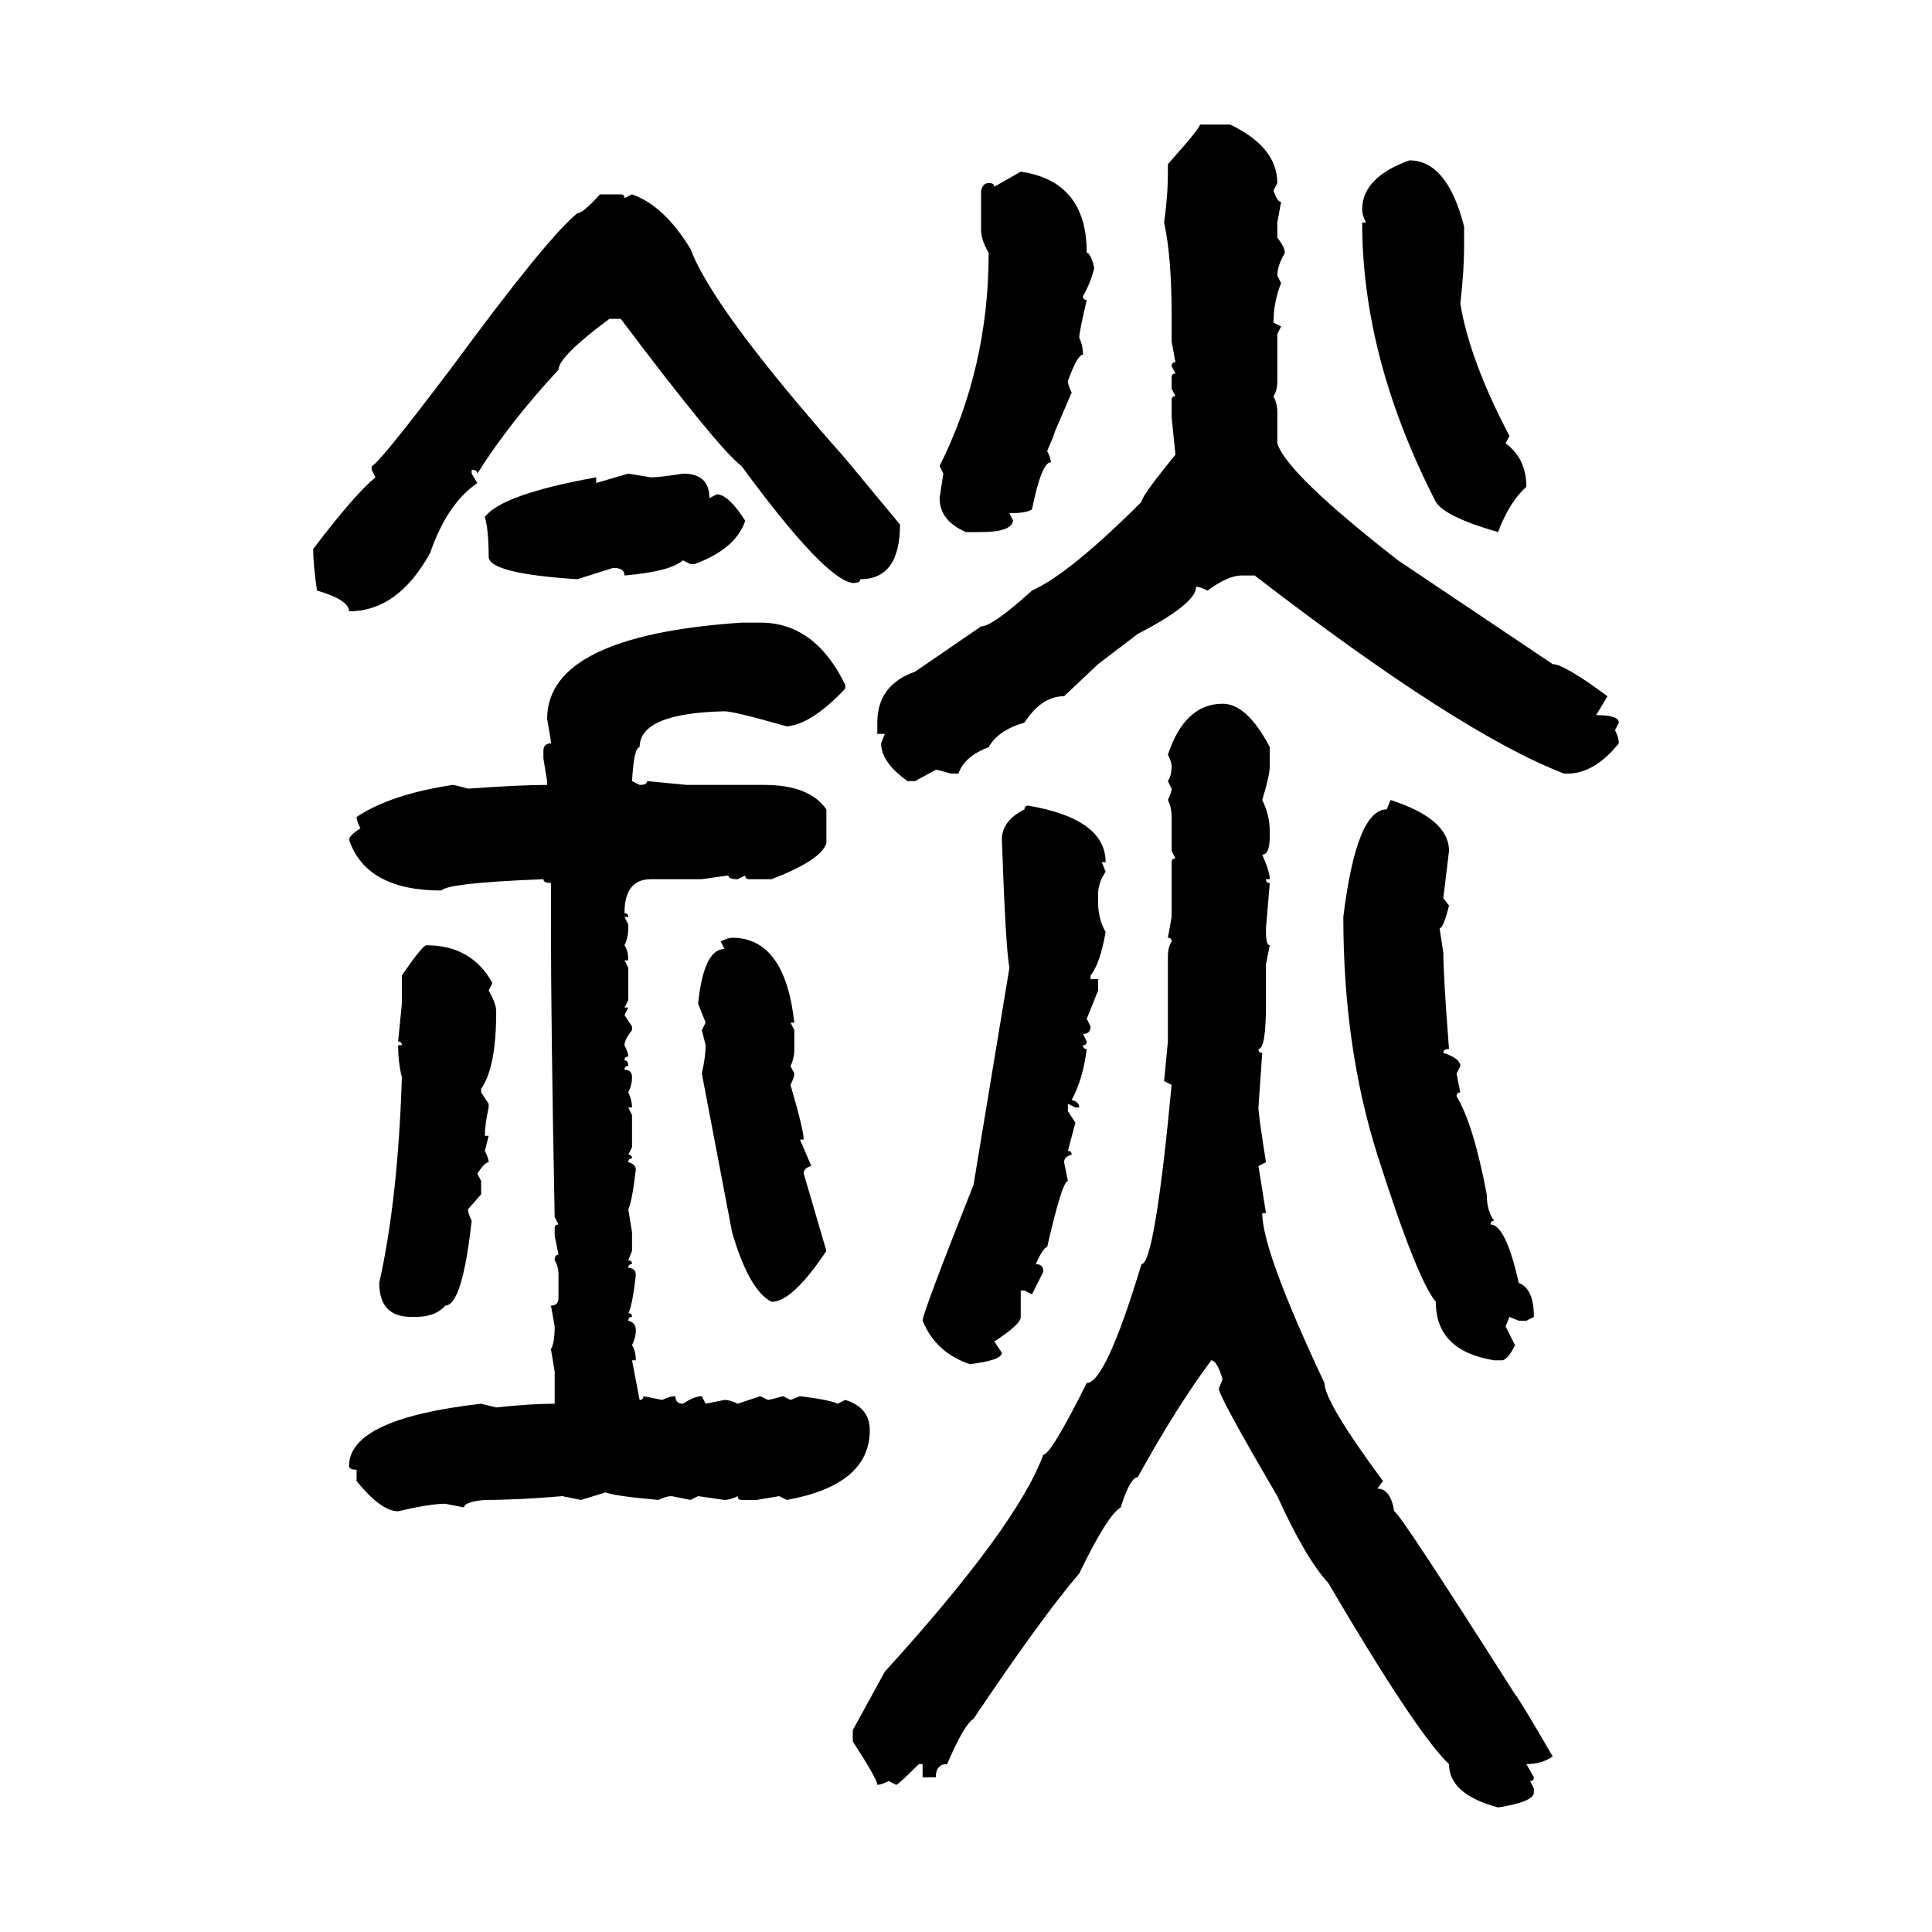 <svg xmlns="http://www.w3.org/2000/svg" xmlns:xlink="http://www.w3.org/1999/xlink" width="300" height="300"><path d="M186.33 19.34L191.02 19.34Q198.34 22.85 198.34 28.42L198.34 28.42L197.75 29.59Q198.34 31.35 198.93 31.35L198.93 31.35L198.34 34.57L198.34 36.91Q199.51 38.38 199.51 39.26L199.51 39.26Q198.34 41.31 198.34 42.77L198.34 42.77L198.93 43.95Q197.75 46.88 197.75 50.10L197.75 50.10L198.93 50.68L198.34 51.86L198.34 59.18Q198.34 60.64 197.75 61.52L197.75 61.52Q198.34 62.70 198.34 63.87L198.34 63.87L198.34 68.85Q199.80 73.54 217.09 87.01L217.09 87.01L241.11 103.13Q242.87 103.13 249.61 108.11L249.61 108.11L247.85 111.04Q251.37 111.04 251.37 112.21L251.37 112.21L250.78 113.38Q251.37 114.55 251.37 115.43L251.37 115.43Q247.56 120.12 243.46 120.12L243.46 120.12L242.87 120.12Q226.76 113.96 194.82 89.36L194.82 89.36L192.77 89.36Q190.72 89.36 187.50 91.70L187.50 91.70Q186.33 91.11 185.74 91.11L185.74 91.11Q185.74 93.75 176.66 98.44L176.66 98.44L170.51 103.13L165.23 108.11Q161.72 108.11 159.08 112.21L159.08 112.21Q154.98 113.38 153.52 116.02L153.52 116.02Q149.71 117.48 148.83 120.12L148.83 120.12L147.66 120.12Q145.61 119.53 145.31 119.53L145.31 119.53L142.09 121.29L140.92 121.29Q136.82 118.36 136.82 115.43L136.82 115.43L137.40 113.96L136.23 113.96L136.23 112.21Q136.23 106.35 142.09 104.30L142.09 104.30L152.34 97.27Q154.10 97.27 160.25 91.70L160.25 91.70Q166.11 89.06 177.25 77.93L177.25 77.93Q177.25 77.05 182.52 70.61L182.52 70.61L181.93 64.75L181.93 62.11Q181.93 61.52 182.52 61.52L182.52 61.52L181.93 60.35L181.93 58.59Q181.93 58.01 182.52 58.01L182.52 58.01L181.93 56.84Q181.93 56.25 182.52 56.25L182.52 56.25L181.93 53.03L181.93 48.93Q181.93 39.84 180.76 34.57L180.76 34.57Q181.35 30.47 181.35 26.66L181.35 26.66L181.35 25.49Q186.33 19.92 186.33 19.34L186.33 19.34ZM218.85 24.90L218.85 24.90Q224.71 24.90 227.34 35.16L227.34 35.16L227.34 38.67Q227.34 41.89 226.76 47.17L226.76 47.17Q228.22 55.96 234.38 67.68L234.38 67.68L233.79 68.85Q237.01 71.19 237.01 75.59L237.01 75.59Q234.38 77.93 232.62 82.62L232.62 82.62Q224.41 80.27 222.95 77.93L222.95 77.93Q211.52 55.66 211.52 34.57L211.52 34.57L212.11 34.57Q211.52 33.40 211.52 32.52L211.52 32.52Q211.52 27.54 218.85 24.90ZM154.39 29.00L158.50 26.66Q168.75 28.13 168.75 39.26L168.75 39.26Q169.34 39.26 169.92 41.60L169.92 41.60Q169.34 43.95 168.16 46.00L168.16 46.00Q168.16 46.58 168.75 46.58L168.75 46.58Q167.58 51.56 167.58 52.44L167.58 52.44Q168.16 53.61 168.16 55.08L168.16 55.08Q167.29 55.08 165.82 59.18L165.82 59.18Q165.82 59.77 166.41 60.94L166.41 60.94L163.77 67.09Q163.77 67.38 162.60 70.02L162.60 70.02Q163.18 71.19 163.18 71.78L163.18 71.78Q161.72 71.78 160.25 79.10L160.25 79.10Q159.38 79.69 156.74 79.69L156.74 79.69L157.32 80.86Q157.03 82.62 152.34 82.62L152.34 82.62L150 82.62Q145.90 80.86 145.90 77.34L145.90 77.34L146.48 73.54L145.90 72.36Q153.52 57.13 153.52 39.26L153.52 39.26Q152.34 37.21 152.34 35.74L152.34 35.74L152.34 29.59Q152.64 28.42 153.52 28.42L153.52 28.42Q154.39 28.42 154.39 29.00L154.39 29.00ZM93.16 30.18L93.16 30.18L96.39 30.18Q96.97 30.18 96.97 30.76L96.97 30.76L98.14 30.18Q103.13 31.93 107.23 38.67L107.23 38.67Q110.74 48.05 131.25 71.19L131.25 71.19L139.75 81.45Q139.75 89.94 133.59 89.94L133.59 89.94Q133.59 90.53 132.42 90.53L132.42 90.53Q128.03 89.94 115.14 72.36L115.14 72.36Q111.62 69.73 96.39 49.51L96.39 49.51L94.63 49.51Q86.72 55.37 86.72 57.42L86.72 57.42Q79.10 65.63 74.12 73.54L74.12 73.54Q74.12 72.95 73.24 72.95L73.24 72.95L73.24 73.54L74.12 75Q69.43 78.22 66.80 85.84L66.80 85.84Q61.82 94.92 54.20 94.92L54.20 94.92Q54.20 93.16 49.22 91.70L49.22 91.70Q48.63 87.60 48.63 85.25L48.63 85.25Q55.08 76.76 58.30 74.12L58.30 74.12L57.71 72.95L57.71 72.36Q58.59 72.36 70.31 56.84L70.31 56.84Q84.96 36.91 89.65 33.11L89.65 33.11Q90.53 33.11 93.16 30.18ZM92.58 75L97.56 73.54L101.07 74.12Q102.54 74.12 106.05 73.54L106.05 73.54Q110.16 73.54 110.16 77.34L110.16 77.34L111.33 76.76Q113.09 76.76 115.72 80.86L115.72 80.86Q114.26 85.25 107.81 87.60L107.81 87.60L107.23 87.60L106.05 87.01Q104.00 88.77 96.97 89.36L96.97 89.36Q96.97 88.18 95.21 88.18L95.21 88.18L89.65 89.94Q75.88 89.06 75.88 86.43L75.88 86.43Q75.88 82.32 75.29 80.27L75.29 80.27Q77.93 76.76 92.58 74.12L92.58 74.12L92.58 75ZM115.14 96.68L115.14 96.68L118.07 96.68Q126.56 96.68 131.25 106.35L131.25 106.35L131.25 106.93Q125.98 112.50 122.17 112.79L122.17 112.79Q113.96 110.45 112.50 110.45L112.50 110.45Q99.32 110.74 99.32 116.02L99.32 116.02Q98.44 116.02 98.14 121.29L98.14 121.29L99.32 121.88Q100.49 121.88 100.49 121.29L100.49 121.29L106.64 121.88L118.65 121.88Q125.68 121.88 128.32 125.68L128.32 125.68L128.32 130.96Q127.44 133.59 119.82 136.52L119.82 136.52L116.31 136.52Q115.72 136.52 115.72 135.94L115.72 135.94L114.55 136.52Q113.09 136.52 113.09 135.94L113.09 135.94L108.98 136.52L101.07 136.52Q96.97 136.52 96.97 141.80L96.97 141.80Q97.56 141.80 97.56 142.38L97.56 142.38L96.97 142.38L97.56 143.55L97.56 144.14Q97.56 145.61 96.97 146.78L96.97 146.78Q97.56 147.66 97.56 149.12L97.56 149.12L96.97 149.12L97.56 150.29L97.56 155.27L96.97 156.45L97.56 156.45L96.97 157.62L98.14 159.38L98.14 159.96Q96.97 161.43 96.97 162.30L96.97 162.30Q97.56 163.48 97.56 164.06L97.56 164.06Q96.97 164.06 96.97 164.65L96.97 164.65Q97.56 164.65 97.56 165.53L97.56 165.53Q96.97 165.53 96.97 166.11L96.97 166.11Q98.14 166.11 98.14 167.29L98.14 167.29Q98.14 168.46 97.56 169.63L97.56 169.63Q98.14 170.80 98.14 171.97L98.14 171.97L97.56 171.97L98.14 173.14L98.14 178.13L97.56 179.30Q98.14 179.30 98.14 179.88L98.14 179.88Q97.56 179.88 97.56 180.47L97.56 180.47Q98.73 180.76 98.73 181.64L98.73 181.64Q98.14 186.62 97.56 187.79L97.56 187.79L98.14 191.31L98.14 194.24L97.56 195.70Q98.14 195.70 98.14 196.29L98.14 196.29Q97.56 196.29 97.56 196.88L97.56 196.88Q98.73 196.88 98.73 198.05L98.73 198.05Q98.14 203.03 97.56 203.91L97.56 203.91Q98.14 203.91 98.14 204.49L98.14 204.49Q97.56 204.49 97.56 205.08L97.56 205.08Q98.73 205.37 98.73 206.54L98.73 206.54Q98.73 207.71 98.14 208.89L98.14 208.89Q98.73 209.77 98.73 211.23L98.73 211.23L98.14 211.23L99.32 217.38Q99.90 217.38 99.90 216.80L99.90 216.80L102.83 217.38Q104.00 216.80 104.88 216.80L104.88 216.80Q104.88 217.97 106.05 217.97L106.05 217.97Q107.81 216.80 108.98 216.80L108.98 216.80L109.57 217.97L112.50 217.38Q113.38 217.38 114.55 217.97L114.55 217.97L118.07 216.80L119.24 217.38Q119.53 217.38 121.58 216.80L121.58 216.80L122.75 217.38L124.22 216.80Q128.91 217.38 130.08 217.97L130.08 217.97L131.25 217.38Q135.06 218.55 135.06 222.07L135.06 222.07Q135.06 230.57 122.17 232.91L122.17 232.91L121.00 232.32L117.48 232.91L115.14 232.91Q114.55 232.91 114.55 232.32L114.55 232.32Q113.38 232.91 112.50 232.91L112.50 232.91L108.40 232.32L107.23 232.91L104.30 232.32Q103.42 232.32 102.25 232.91L102.25 232.91Q95.51 232.32 94.04 231.74L94.04 231.74L90.23 232.91L87.30 232.32Q80.57 232.91 75.29 232.91L75.29 232.91Q72.07 233.20 72.07 234.08L72.07 234.08L69.14 233.50Q66.80 233.50 61.82 234.67L61.82 234.67Q59.18 234.67 55.37 229.98L55.37 229.98L55.37 228.22Q54.20 228.22 54.20 227.64L54.20 227.64Q54.20 220.31 74.71 217.97L74.71 217.97L77.05 218.55Q82.32 217.97 86.13 217.97L86.13 217.97L86.13 212.99L85.55 209.47Q86.13 208.59 86.13 205.96L86.13 205.96L85.55 202.73Q86.72 202.73 86.72 201.56L86.72 201.56L86.72 198.05Q86.72 196.58 86.13 195.70L86.13 195.70Q86.13 194.82 86.72 194.82L86.72 194.82L86.13 191.89L86.13 190.72Q86.13 190.14 86.72 190.14L86.72 190.14L86.13 188.96Q85.55 159.38 85.55 142.97L85.55 142.97L85.55 137.11Q84.38 137.11 84.38 136.52L84.38 136.52Q69.43 137.11 68.55 138.28L68.55 138.28Q56.84 138.28 54.20 130.37L54.20 130.37Q54.20 129.79 55.96 128.61L55.96 128.61Q55.37 127.44 55.37 126.86L55.37 126.86Q60.64 123.34 70.31 121.88L70.31 121.88Q70.61 121.88 72.66 122.46L72.66 122.46Q80.86 121.88 84.96 121.88L84.96 121.88L84.96 121.29L84.38 117.77L84.38 116.60Q84.38 115.43 85.55 115.43L85.55 115.43Q85.55 114.84 84.96 111.62L84.96 111.62Q84.96 98.73 115.14 96.68ZM189.84 109.28L189.84 109.28Q193.65 109.28 197.17 116.02L197.17 116.02L197.17 118.95Q197.17 120.41 196.00 124.22L196.00 124.22Q197.17 126.56 197.17 129.20L197.17 129.20L197.17 129.79Q197.17 132.71 196.00 132.71L196.00 132.71Q197.17 135.35 197.17 136.52L197.17 136.52L196.58 136.52Q196.58 137.11 197.17 137.11L197.17 137.11L196.58 144.14L196.58 144.73Q196.58 146.78 197.17 146.78L197.17 146.78L196.58 149.71L196.58 155.86Q196.58 162.89 195.41 162.89L195.41 162.89Q195.41 163.48 196.00 163.48L196.00 163.48L195.41 171.97Q195.41 173.14 196.58 180.47L196.58 180.47L195.41 181.05L196.58 188.38L196.00 188.38Q196.00 194.24 205.66 214.75L205.66 214.75Q205.66 217.68 214.75 229.98L214.75 229.98L213.87 231.15Q215.92 231.15 216.50 234.67L216.50 234.67Q217.38 234.96 235.25 263.09L235.25 263.09Q235.84 263.67 241.11 272.75L241.11 272.75Q239.36 273.93 237.01 273.93L237.01 273.93L238.18 275.98Q238.18 276.56 237.60 276.56L237.60 276.56L238.18 277.73L238.18 278.32Q238.18 279.79 232.62 280.66L232.62 280.66Q225 278.61 225 273.93L225 273.93Q220.02 269.24 206.25 245.80L206.25 245.80Q202.73 241.99 198.34 232.32L198.34 232.32Q189.26 216.80 189.26 215.63L189.26 215.63L189.84 214.16Q188.96 211.23 188.09 211.23L188.09 211.23Q182.81 218.26 176.66 229.39L176.66 229.39Q175.49 229.39 174.02 234.08L174.02 234.08Q171.97 235.25 167.58 244.34L167.58 244.34Q162.01 250.78 151.17 266.89L151.17 266.89Q149.71 267.77 147.07 273.93L147.07 273.93Q145.31 273.93 145.31 275.98L145.31 275.98L143.26 275.98L143.26 273.93L142.68 273.93Q139.45 277.15 139.16 277.15L139.16 277.15L137.99 276.56Q136.82 277.15 136.23 277.15L136.23 277.15Q136.23 276.27 132.42 270.41L132.42 270.41L132.42 268.65L137.40 259.57Q157.91 237.01 162.01 225.88L162.01 225.88Q163.18 225.88 168.75 214.75L168.75 214.75Q171.68 214.75 177.25 196.29L177.25 196.29Q179.30 196.29 181.93 168.46L181.93 168.46L180.76 167.87L181.35 161.72L181.35 148.54Q181.35 147.07 181.93 146.19L181.93 146.19Q181.93 145.61 181.35 145.61L181.35 145.61L181.93 142.38L181.93 133.89Q181.93 133.30 182.52 133.30L182.52 133.30L181.93 132.13L181.93 126.86Q181.93 125.39 181.35 124.22L181.35 124.22Q181.93 123.05 181.93 122.46L181.93 122.46L181.35 121.29Q181.93 120.41 181.93 118.95L181.93 118.95Q181.93 118.36 181.35 117.19L181.35 117.19Q183.98 109.28 189.84 109.28ZM215.33 125.68L215.92 124.22Q225 127.15 225 132.13L225 132.13L224.12 139.45L225 140.63Q224.12 144.14 223.54 144.14L223.54 144.14L224.12 147.95Q224.12 151.46 225 162.89L225 162.89Q224.12 162.89 224.12 163.48L224.12 163.48Q226.76 164.36 226.76 165.53L226.76 165.53L226.17 166.70L226.76 169.63Q226.17 169.63 226.17 170.21L226.17 170.21Q228.81 174.61 230.86 185.45L230.86 185.45Q230.86 188.09 232.03 189.55L232.03 189.55Q231.45 189.55 231.45 190.14L231.45 190.14Q233.79 190.14 235.84 199.22L235.84 199.22Q238.18 200.10 238.18 204.49L238.18 204.49L237.01 205.08L235.84 205.08L234.38 204.49L233.79 205.96L235.25 208.89Q234.08 211.23 233.20 211.23L233.20 211.23L232.03 211.23Q222.95 209.77 222.95 202.15L222.95 202.15Q220.02 198.63 213.87 179.30L213.87 179.30Q208.59 162.60 208.59 142.38L208.59 142.38Q210.64 125.68 215.33 125.68L215.33 125.68ZM159.67 125.10L159.67 125.10Q171.68 127.15 171.68 133.89L171.68 133.89L171.09 133.89L171.68 135.35Q170.51 137.11 170.51 138.87L170.51 138.87L170.51 140.04Q170.51 142.68 171.68 144.73L171.68 144.73Q170.80 149.71 169.34 151.46L169.34 151.46L169.34 152.05L170.51 152.05L170.51 153.81L168.75 158.20L169.34 159.38Q169.34 160.55 168.16 160.55L168.16 160.55L168.75 161.72Q168.75 162.30 168.16 162.30L168.16 162.30Q168.16 162.89 168.75 162.89L168.75 162.89Q168.16 167.58 166.41 170.80L166.41 170.80Q167.58 171.09 167.58 171.97L167.58 171.97L166.99 171.97L165.82 171.39L165.82 172.56L166.99 174.32L165.82 178.71Q166.41 178.71 166.41 179.30L166.41 179.30Q165.23 179.59 165.23 180.47L165.23 180.47L165.82 183.40Q164.94 183.40 162.60 193.65L162.60 193.65Q162.01 193.65 160.84 196.29L160.84 196.29Q162.01 196.29 162.01 197.46L162.01 197.46L160.25 200.98L159.08 200.39L158.50 200.39L158.50 204.49Q158.50 205.66 154.39 208.30L154.39 208.30L155.57 210.06Q155.57 211.23 150.59 211.82L150.59 211.82Q145.31 210.06 143.26 205.08L143.26 205.08Q143.26 203.91 151.17 183.98L151.17 183.98L156.74 150.29Q156.15 147.07 155.57 130.37L155.57 130.37Q155.57 127.44 159.08 125.68L159.08 125.68Q159.08 125.10 159.67 125.10ZM113.67 145.61L113.67 145.61Q121.88 145.61 123.34 158.79L123.34 158.79L122.75 158.79L123.34 159.96L123.34 162.89Q123.34 164.36 122.75 165.53L122.75 165.53L123.34 166.70Q123.34 167.29 122.75 168.46L122.75 168.46Q124.80 175.49 124.80 176.95L124.80 176.95L124.22 176.95L125.98 181.05Q124.80 181.35 124.80 182.23L124.80 182.23L128.32 194.24Q123.05 202.15 119.82 202.15L119.82 202.15Q116.31 200.39 113.67 191.31L113.67 191.31L108.98 166.70Q109.57 164.06 109.57 162.30L109.57 162.30L108.98 159.96L109.57 158.79L108.40 155.86Q109.28 147.36 112.50 147.36L112.50 147.36L111.91 146.19Q113.09 145.61 113.67 145.61ZM66.21 146.78L66.21 146.78Q73.24 146.78 76.46 152.64L76.46 152.64L75.88 153.81Q77.05 155.86 77.05 157.03L77.05 157.03Q77.05 165.82 74.71 169.04L74.71 169.04L74.71 169.63L75.88 171.39L75.88 171.97Q75.29 174.61 75.29 176.37L75.29 176.37L75.88 176.37L75.29 178.71Q75.88 179.88 75.88 180.47L75.88 180.47Q75.29 180.47 74.12 182.23L74.12 182.23L74.71 183.40L74.71 185.45L72.66 187.79Q72.66 188.38 73.24 189.55L73.24 189.55Q71.78 202.73 69.14 202.73L69.14 202.73Q67.68 204.49 64.45 204.49L64.45 204.49L63.87 204.49Q58.89 204.49 58.89 199.22L58.89 199.22Q61.82 186.04 62.40 167.29L62.40 167.29Q61.82 164.94 61.82 162.30L61.82 162.30L62.40 162.30Q62.40 161.72 61.82 161.72L61.82 161.72L62.40 155.86L62.40 151.46Q65.63 146.78 66.21 146.78Z"/></svg>